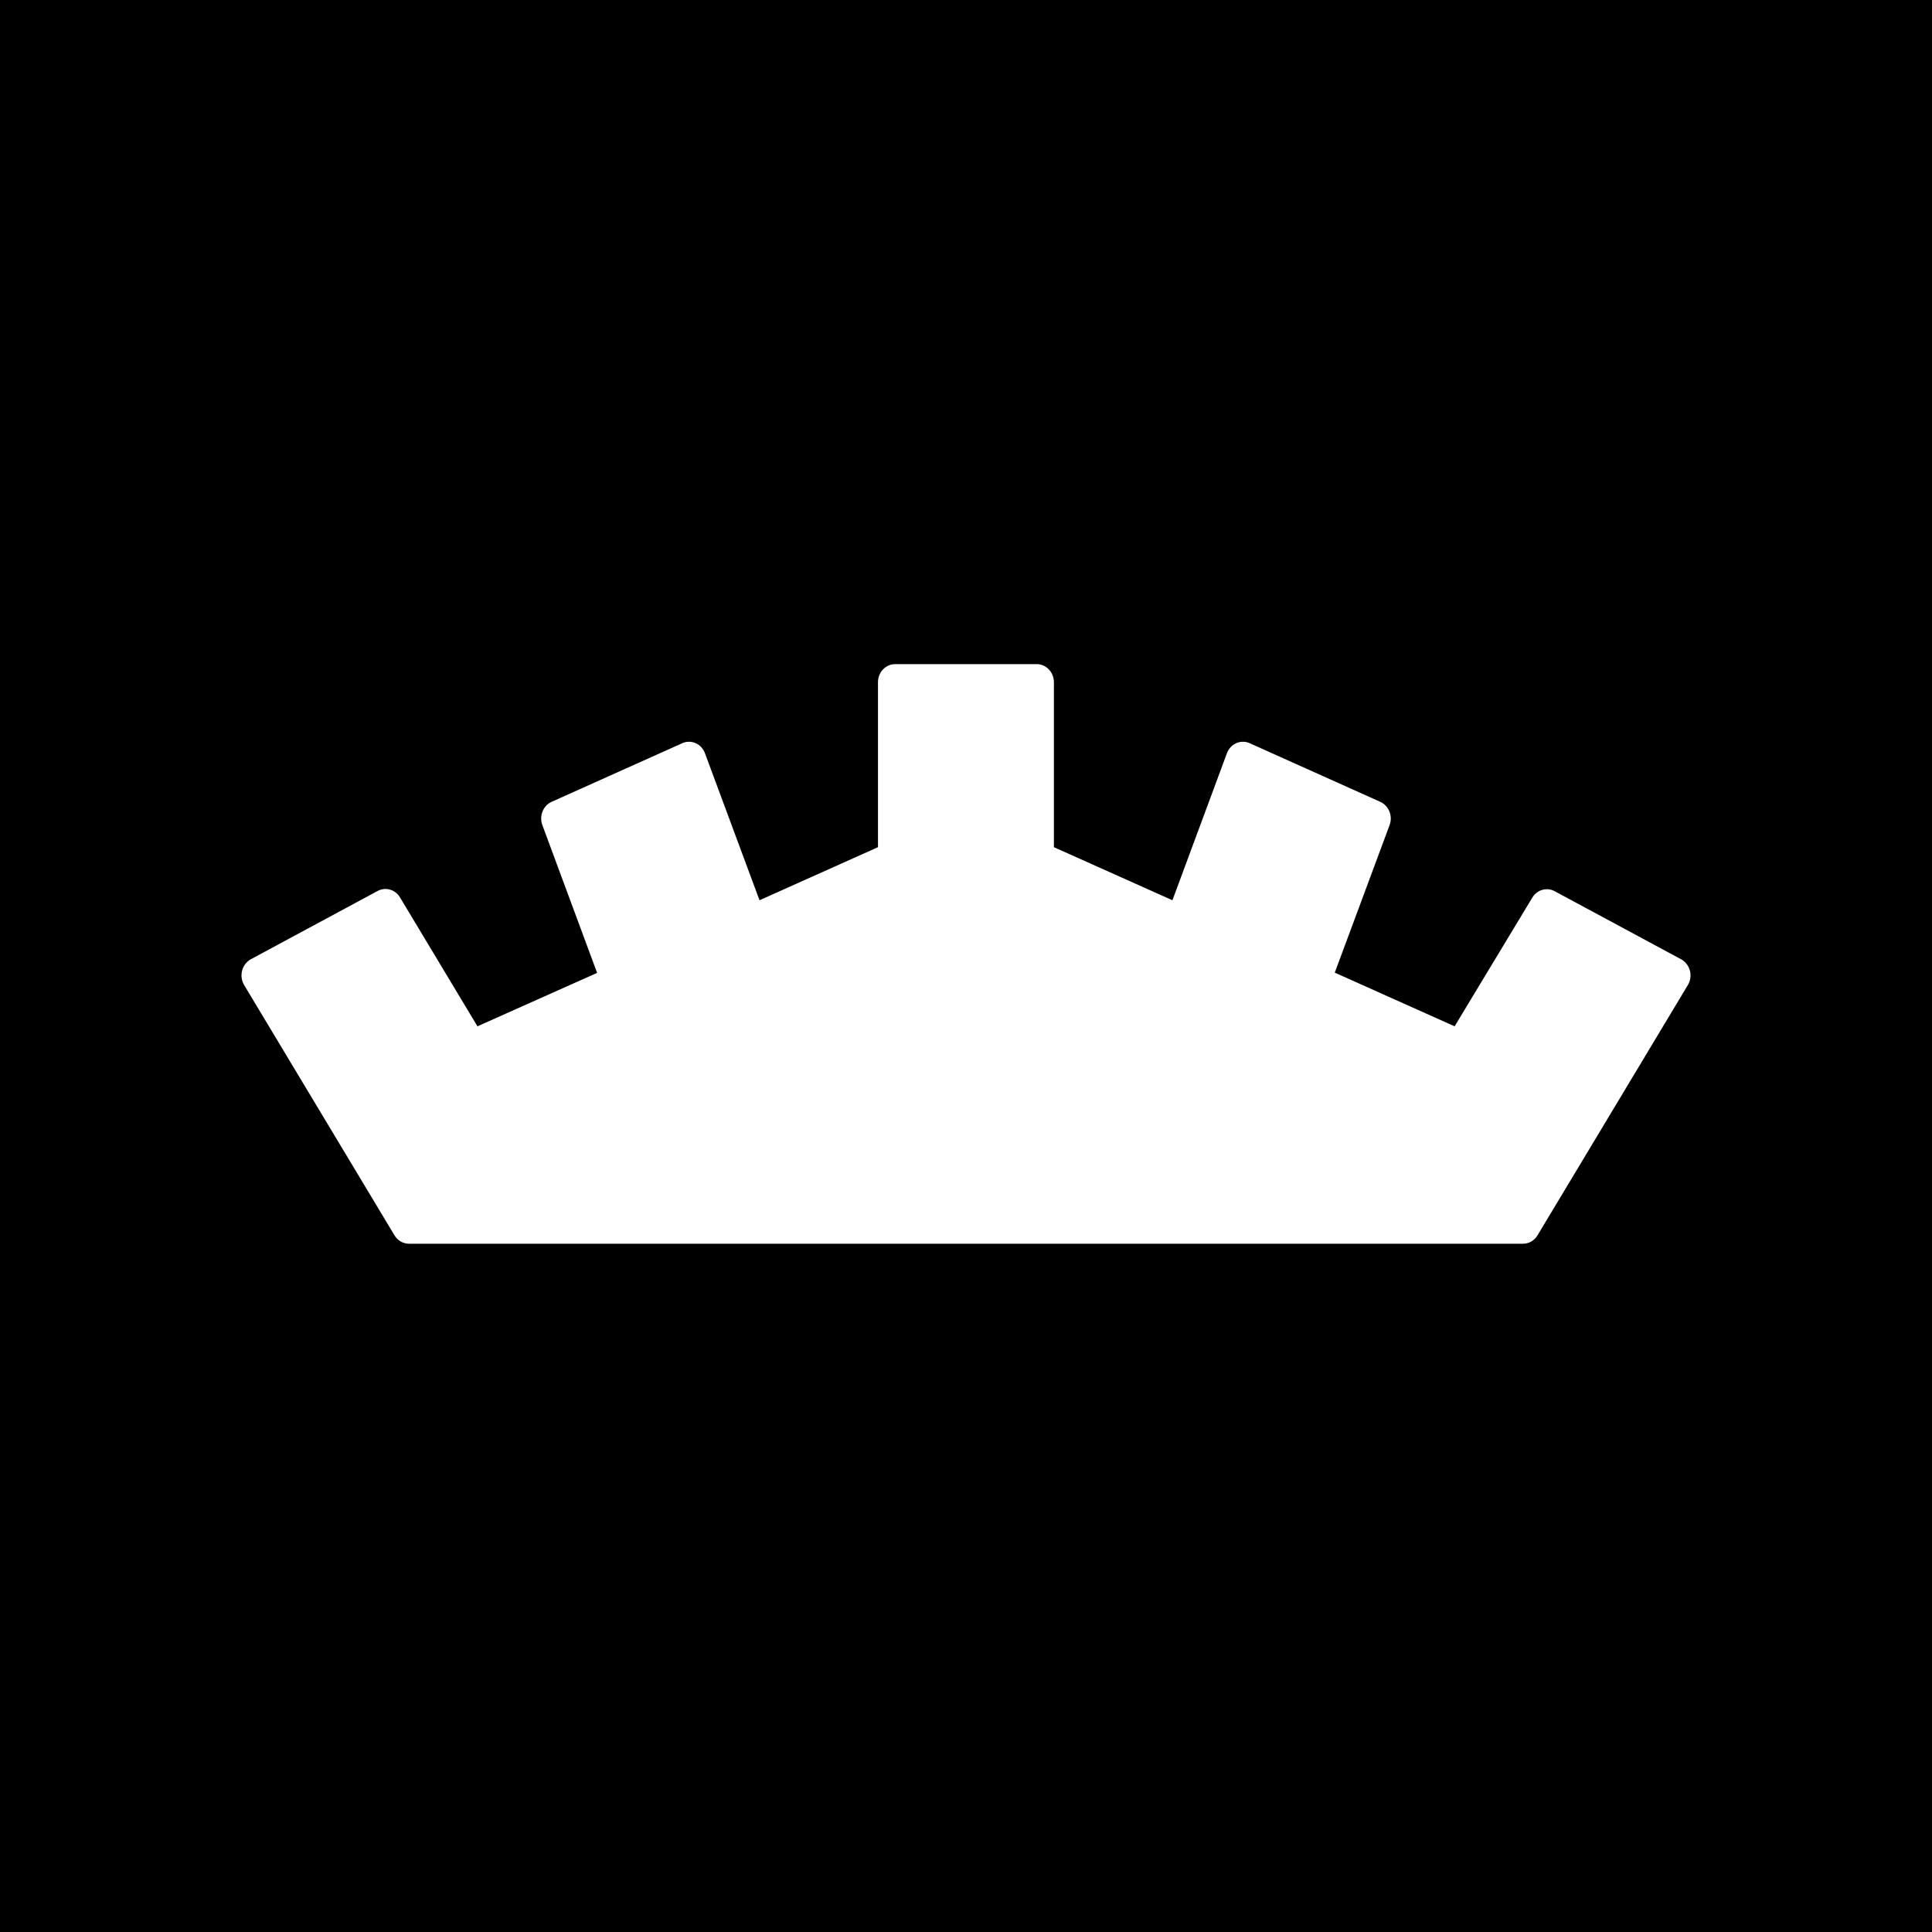 <svg width="32" height="32" viewBox="0 0 32 32" fill="none" xmlns="http://www.w3.org/2000/svg">
<g id="Favicon">
<rect width="32" height="32" fill="black"/>
<path id="Vector" d="M25.75 14.761L27.851 15.892C27.885 15.912 27.915 15.938 27.939 15.971C27.963 16.003 27.981 16.04 27.991 16.08C28.001 16.12 28.003 16.161 27.997 16.202C27.991 16.242 27.977 16.281 27.956 16.316L25.466 20.461C25.441 20.504 25.405 20.539 25.363 20.563C25.322 20.587 25.274 20.6 25.227 20.6H6.775C6.727 20.6 6.679 20.587 6.637 20.563C6.595 20.539 6.56 20.504 6.534 20.461L4.044 16.316C4.023 16.281 4.009 16.241 4.003 16.2C3.997 16.159 4 16.116 4.01 16.076C4.021 16.036 4.039 15.998 4.064 15.966C4.089 15.934 4.12 15.907 4.155 15.888L6.255 14.757C6.318 14.723 6.391 14.715 6.459 14.735C6.528 14.754 6.587 14.8 6.625 14.863L7.908 16.999L9.89 16.114L8.983 13.666C8.956 13.594 8.957 13.513 8.986 13.441C9.014 13.369 9.068 13.312 9.136 13.281L11.298 12.311C11.333 12.294 11.371 12.286 11.409 12.286C11.448 12.285 11.486 12.293 11.521 12.309C11.557 12.324 11.589 12.347 11.616 12.376C11.642 12.405 11.663 12.44 11.677 12.478L12.58 14.911L14.542 14.032V11.3C14.542 11.22 14.572 11.144 14.625 11.088C14.679 11.032 14.751 11 14.826 11H17.172C17.247 11 17.32 11.032 17.373 11.088C17.426 11.144 17.456 11.22 17.456 11.3V14.032L19.419 14.911L20.321 12.478C20.335 12.44 20.356 12.405 20.383 12.376C20.41 12.347 20.442 12.324 20.477 12.309C20.513 12.293 20.551 12.285 20.589 12.286C20.628 12.286 20.666 12.294 20.701 12.311L22.862 13.281C22.93 13.312 22.984 13.369 23.013 13.441C23.042 13.513 23.043 13.594 23.016 13.666L22.108 16.11L24.093 16.999L25.38 14.867C25.418 14.804 25.477 14.758 25.546 14.739C25.614 14.719 25.687 14.727 25.75 14.761Z" fill="white"/>
</g>
</svg>
